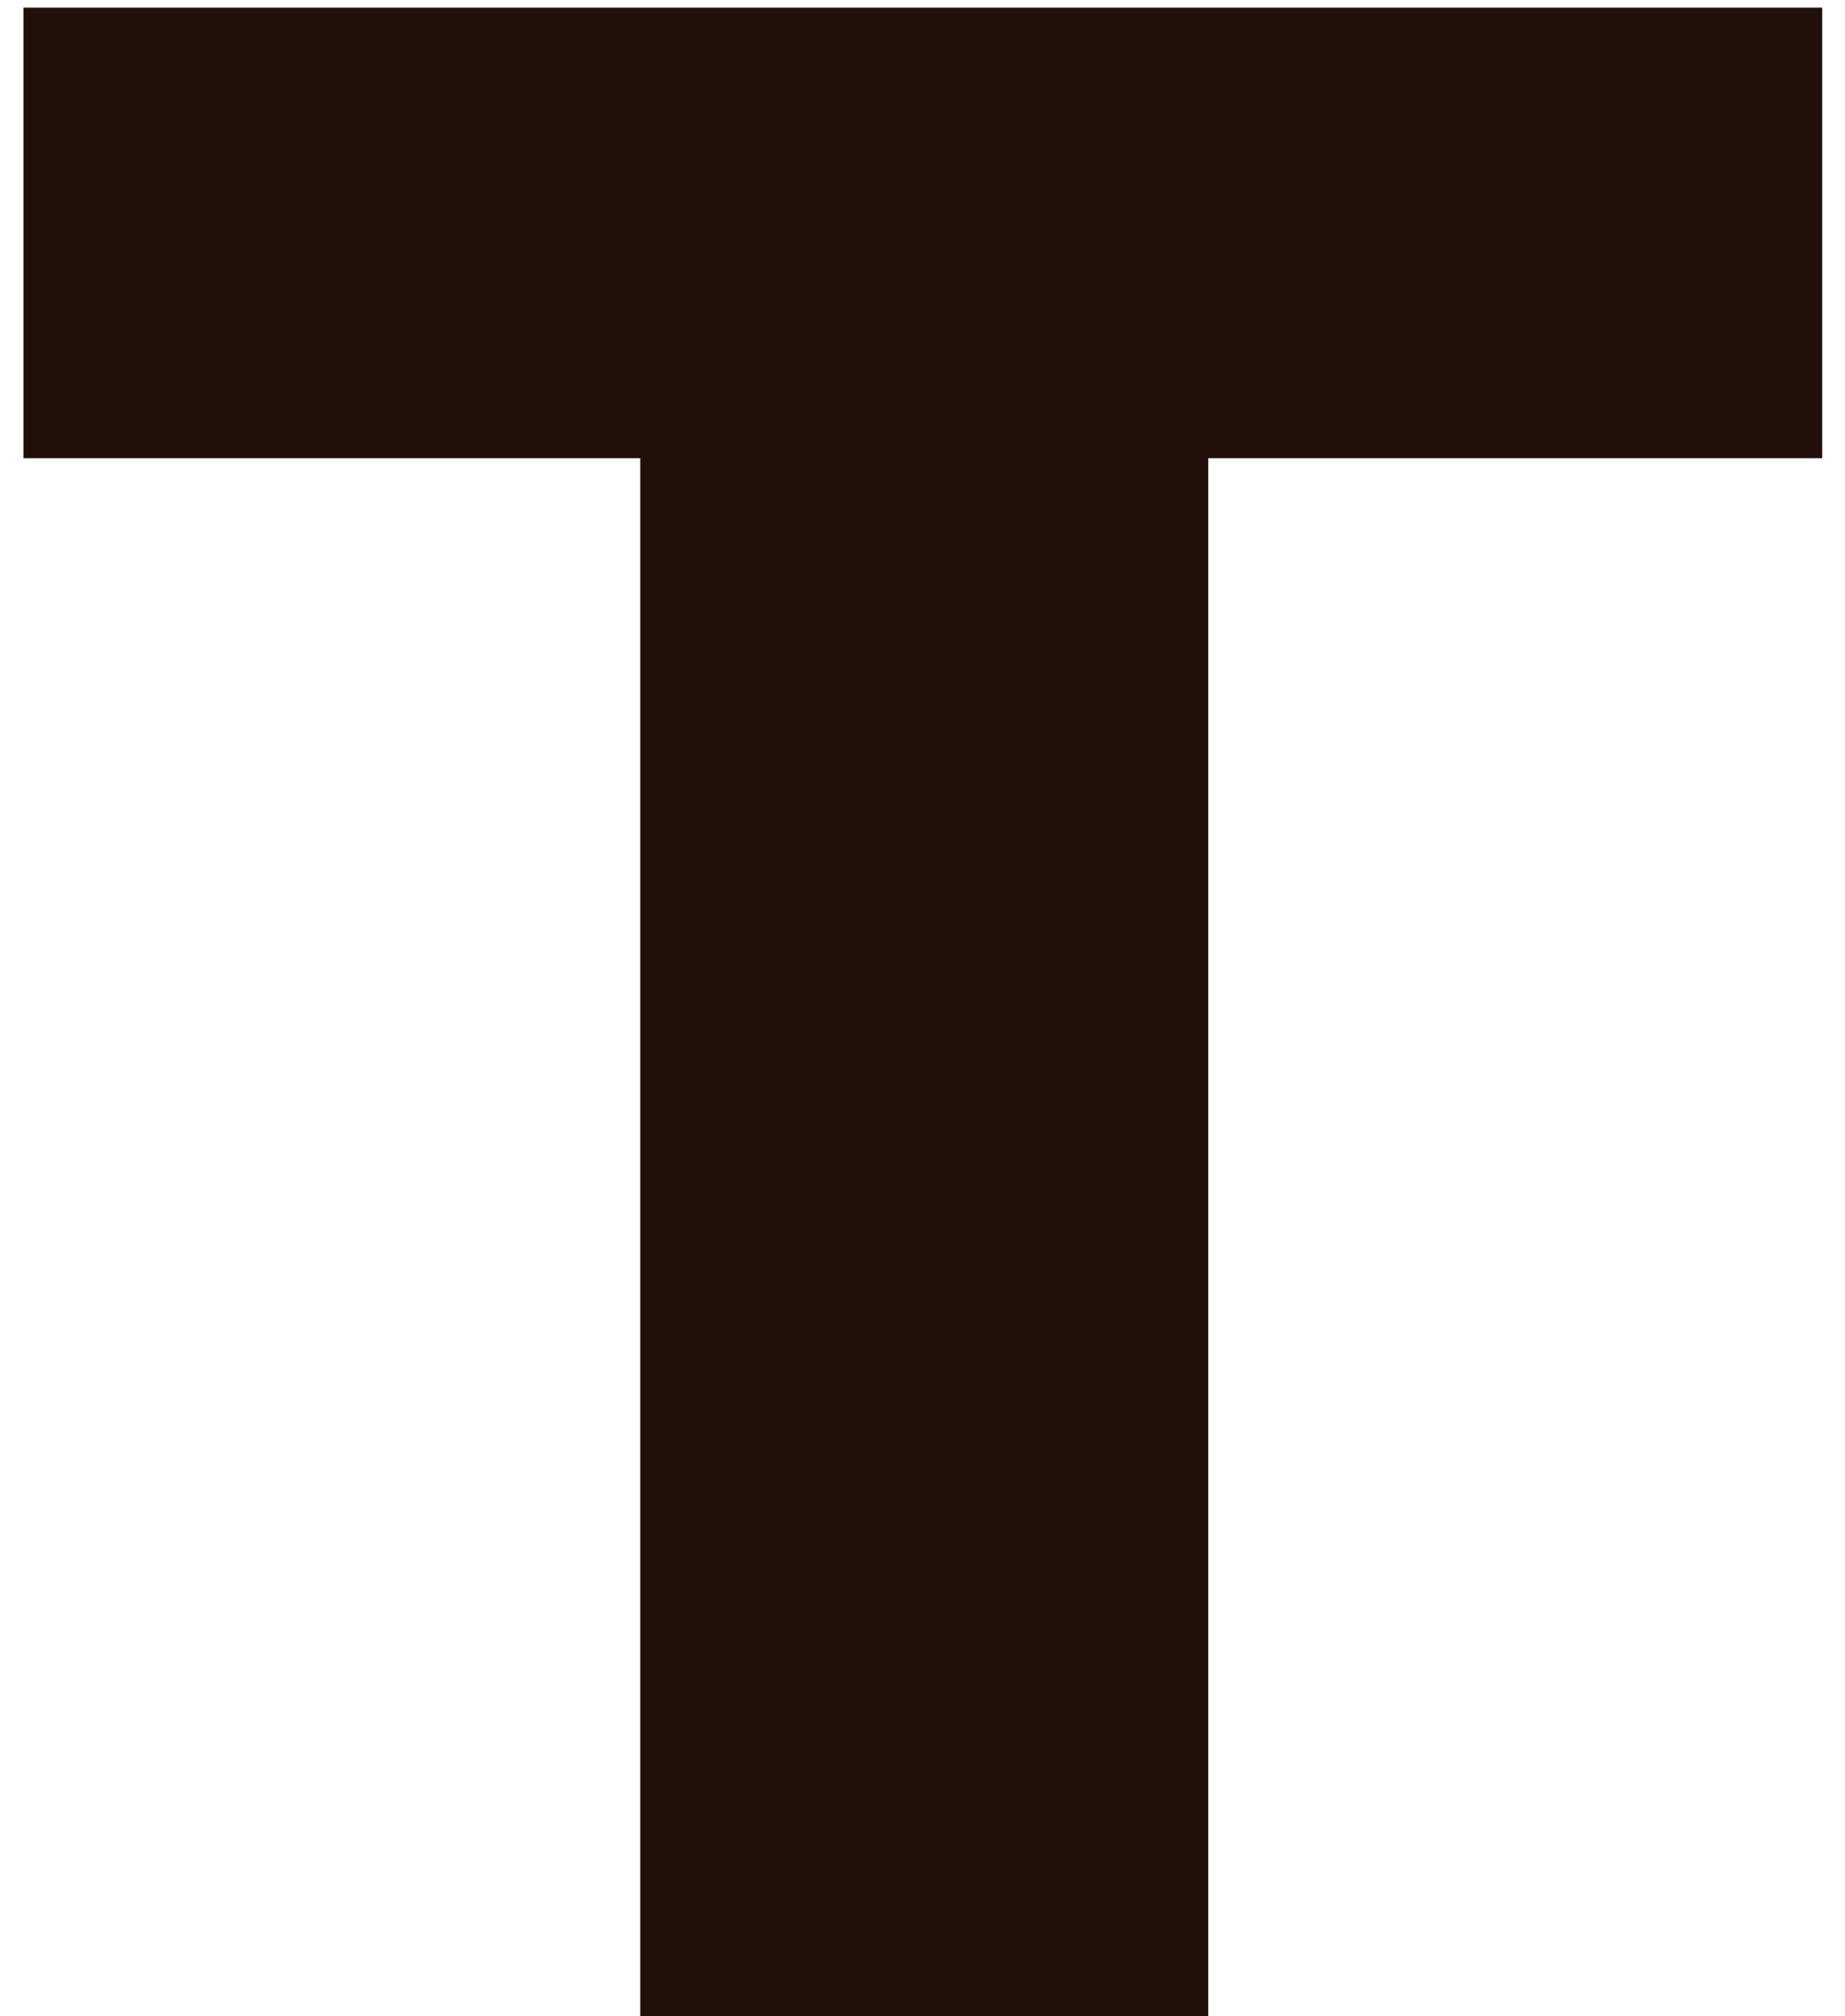 <?xml version="1.0" encoding="UTF-8"?> <svg xmlns="http://www.w3.org/2000/svg" width="54" height="59" viewBox="0 0 54 59" fill="none"><path d="M18.739 59V13.407H0.687V0.224H53.333V13.407H35.364V59H18.739Z" fill="#211009"></path></svg> 